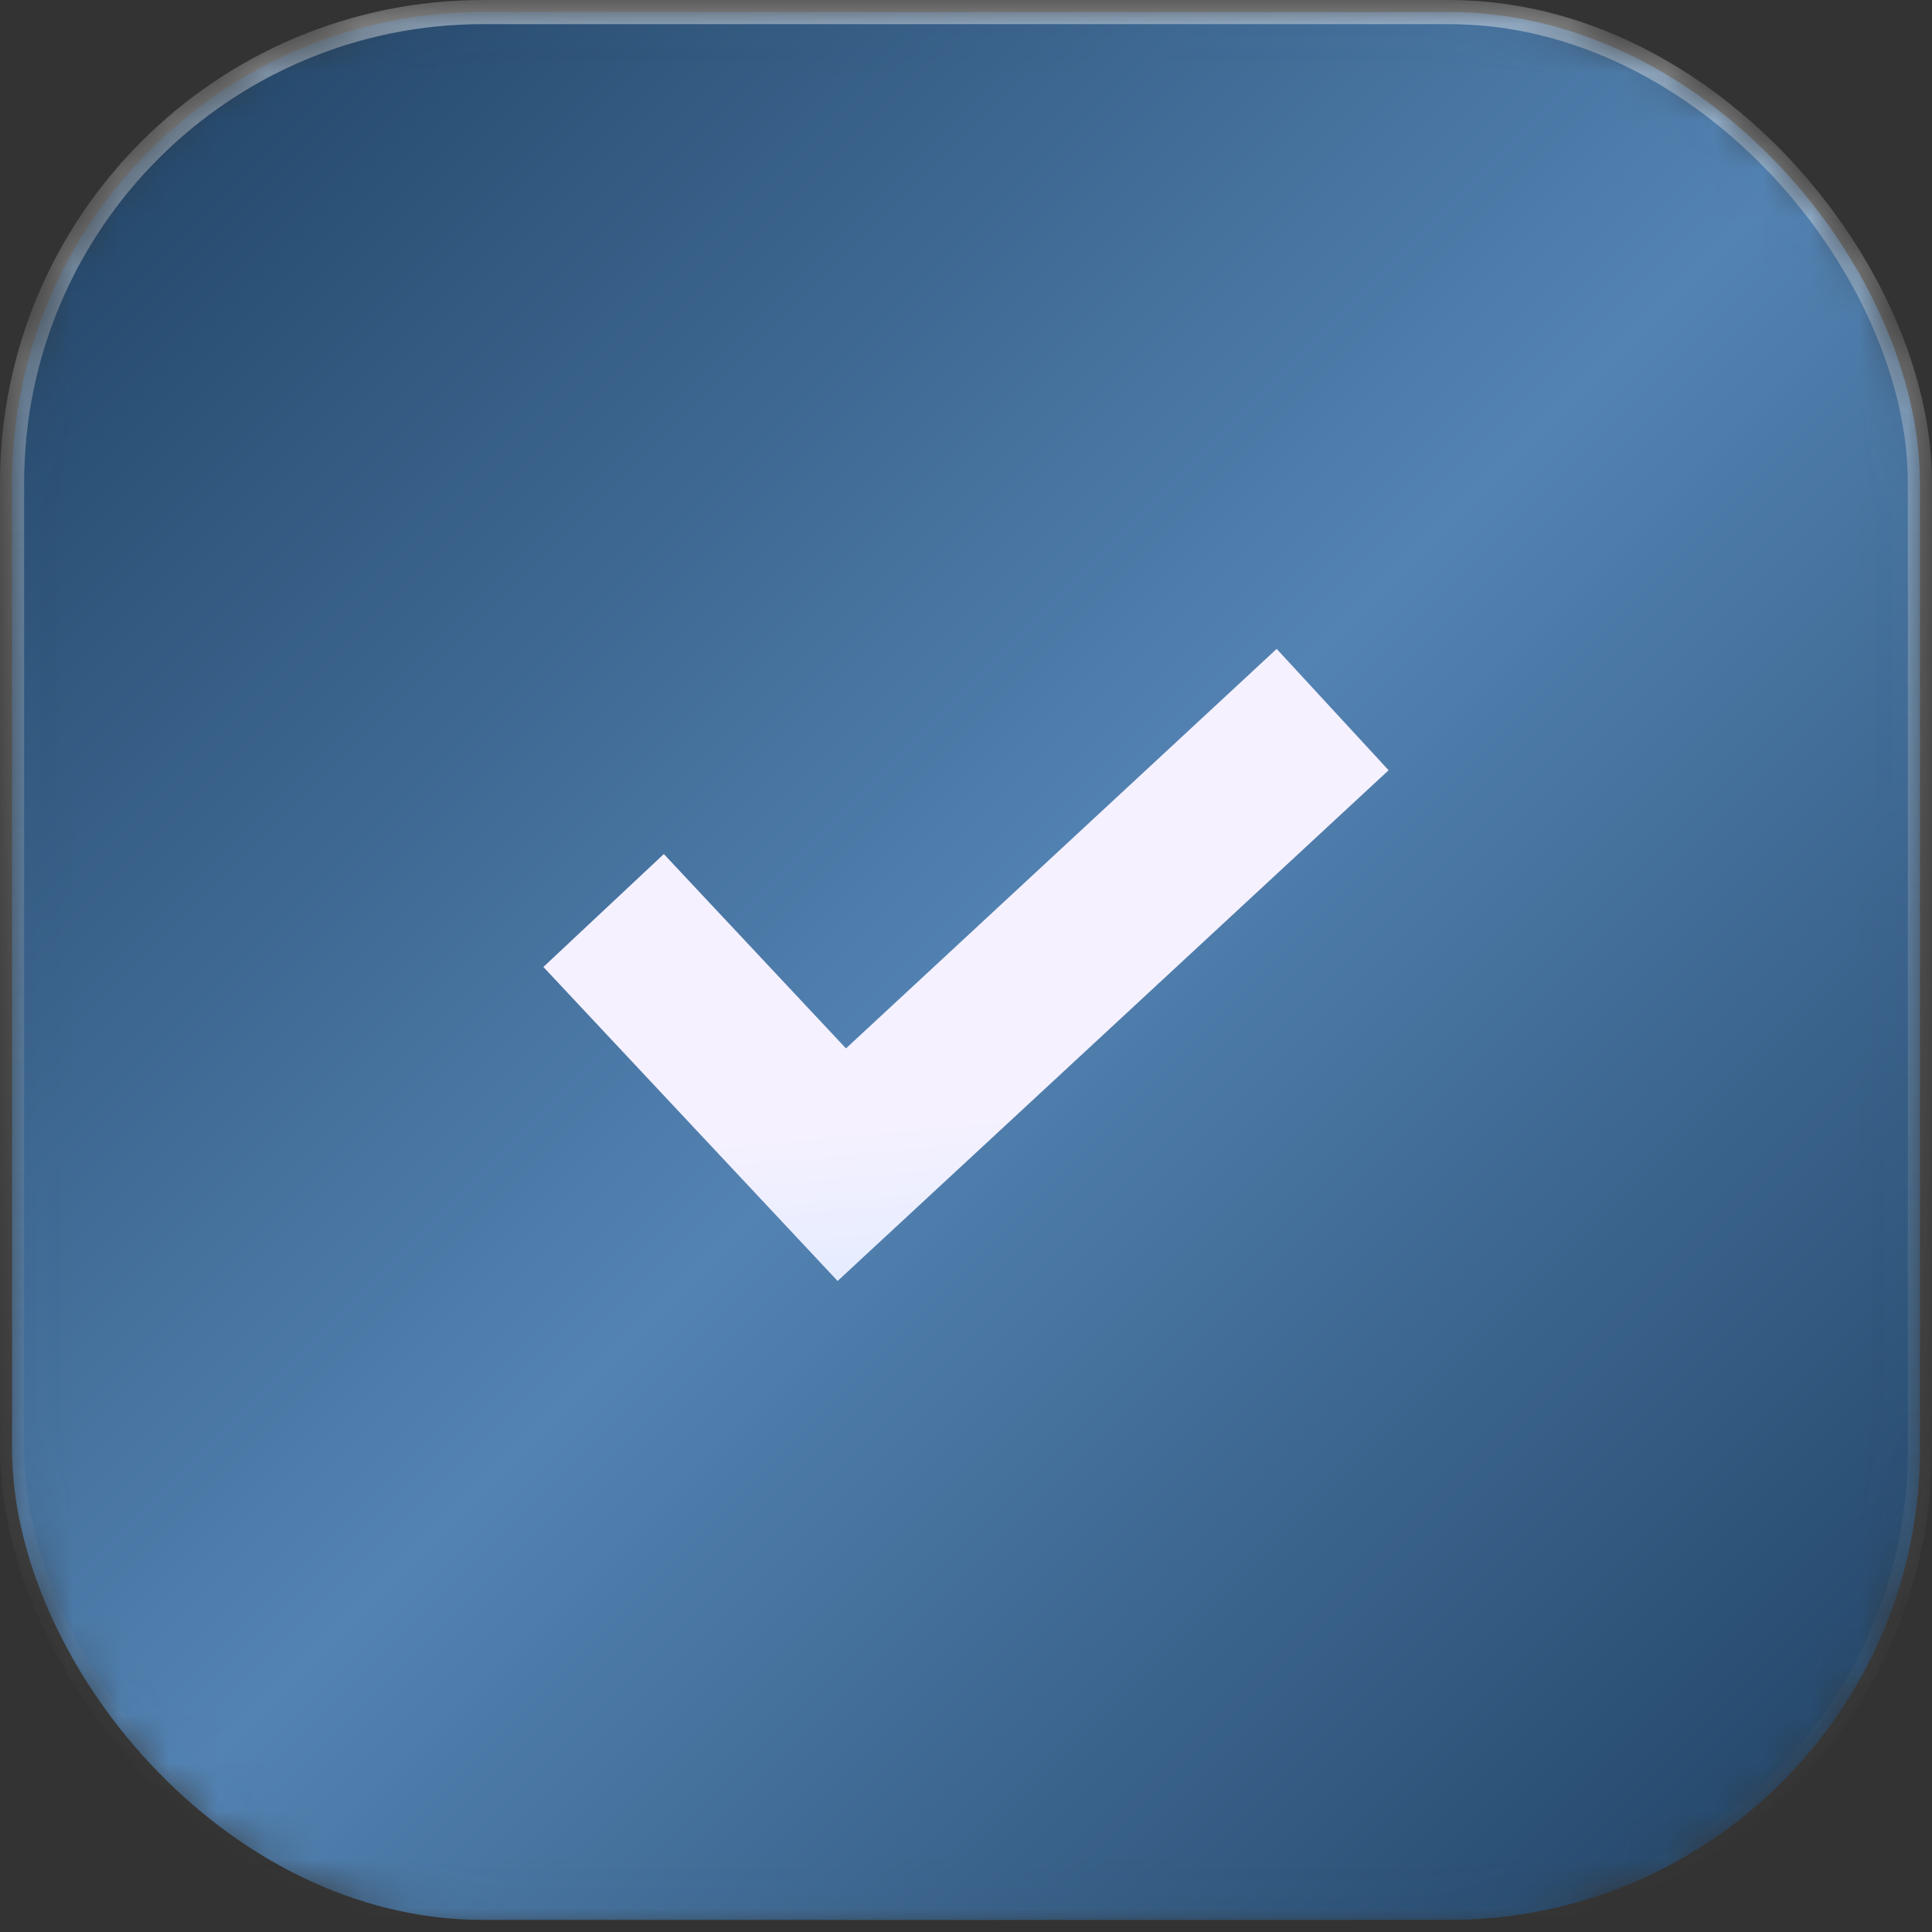 <svg width="40" height="40" viewBox="0 0 40 40" fill="none" xmlns="http://www.w3.org/2000/svg">
<rect x="0" y="0" width="40" height="40" fill="#333333" stroke="none"/>
<mask id="mask0_1_896" style="mask-type:alpha" maskUnits="userSpaceOnUse" x="0" y="0" width="40" height="40">
<rect x="0.25" y="0.25" width="39.5" height="39.5" rx="9.75" fill="url(#paint0_linear_1_896)"/>
<rect x="0.25" y="0.25" width="39.5" height="39.5" rx="9.75" fill="url(#paint1_linear_1_896)"/>
<rect x="0.25" y="0.25" width="39.5" height="39.5" rx="9.75" fill="url(#paint2_linear_1_896)"/>
<rect x="0.25" y="0.25" width="39.5" height="39.5" rx="9.75" stroke="url(#paint3_linear_1_896)" stroke-width="0.5"/>
</mask>
<g mask="url(#mask0_1_896)">
<rect x="0.25" y="0.25" width="39.5" height="39.5" rx="9.75" fill="url(#paint4_linear_1_896)" stroke="url(#paint5_linear_1_896)" stroke-width="0.5"/>
<path d="M26.432 13.435L17.515 21.706L13.744 17.682L11.25 20.02L17.342 26.521L28.75 15.947L26.432 13.435Z" fill="url(#paint6_linear_1_896)"/>
</g>
<defs>
<linearGradient id="paint0_linear_1_896" x1="20" y1="0" x2="20" y2="40" gradientUnits="userSpaceOnUse">
<stop stop-color="#8B80A6"/>
<stop offset="1" stop-color="#574C73"/>
</linearGradient>
<linearGradient id="paint1_linear_1_896" x1="0" y1="0" x2="58.312" y2="13.867" gradientUnits="userSpaceOnUse">
<stop stop-color="#94D4FD"/>
<stop offset="1" stop-color="#587F97"/>
</linearGradient>
<linearGradient id="paint2_linear_1_896" x1="20" y1="40" x2="-0.612" y2="32.527" gradientUnits="userSpaceOnUse">
<stop stop-color="#5ABFFF"/>
<stop offset="1" stop-color="#94D4FD"/>
</linearGradient>
<linearGradient id="paint3_linear_1_896" x1="20" y1="-4.5" x2="20" y2="40" gradientUnits="userSpaceOnUse">
<stop stop-color="white" stop-opacity="0.5"/>
<stop offset="1" stop-color="#999999" stop-opacity="0"/>
</linearGradient>
<linearGradient id="paint4_linear_1_896" x1="40" y1="40" x2="0" y2="0" gradientUnits="userSpaceOnUse">
<stop stop-color="#1E3F60"/>
<stop offset="0.491" stop-color="#5383B3"/>
<stop offset="1" stop-color="#1E3F60"/>
</linearGradient>
<linearGradient id="paint5_linear_1_896" x1="20" y1="-4.5" x2="20" y2="40" gradientUnits="userSpaceOnUse">
<stop stop-color="white" stop-opacity="0.5"/>
<stop offset="1" stop-color="#999999" stop-opacity="0"/>
</linearGradient>
<linearGradient id="paint6_linear_1_896" x1="23.571" y1="4.643" x2="26.913" y2="40.817" gradientUnits="userSpaceOnUse">
<stop stop-color="#F5F1FF"/>
<stop offset="0.5" stop-color="#F5F1FF"/>
<stop offset="1" stop-color="#94D4FD"/>
</linearGradient>
</defs>
</svg>
